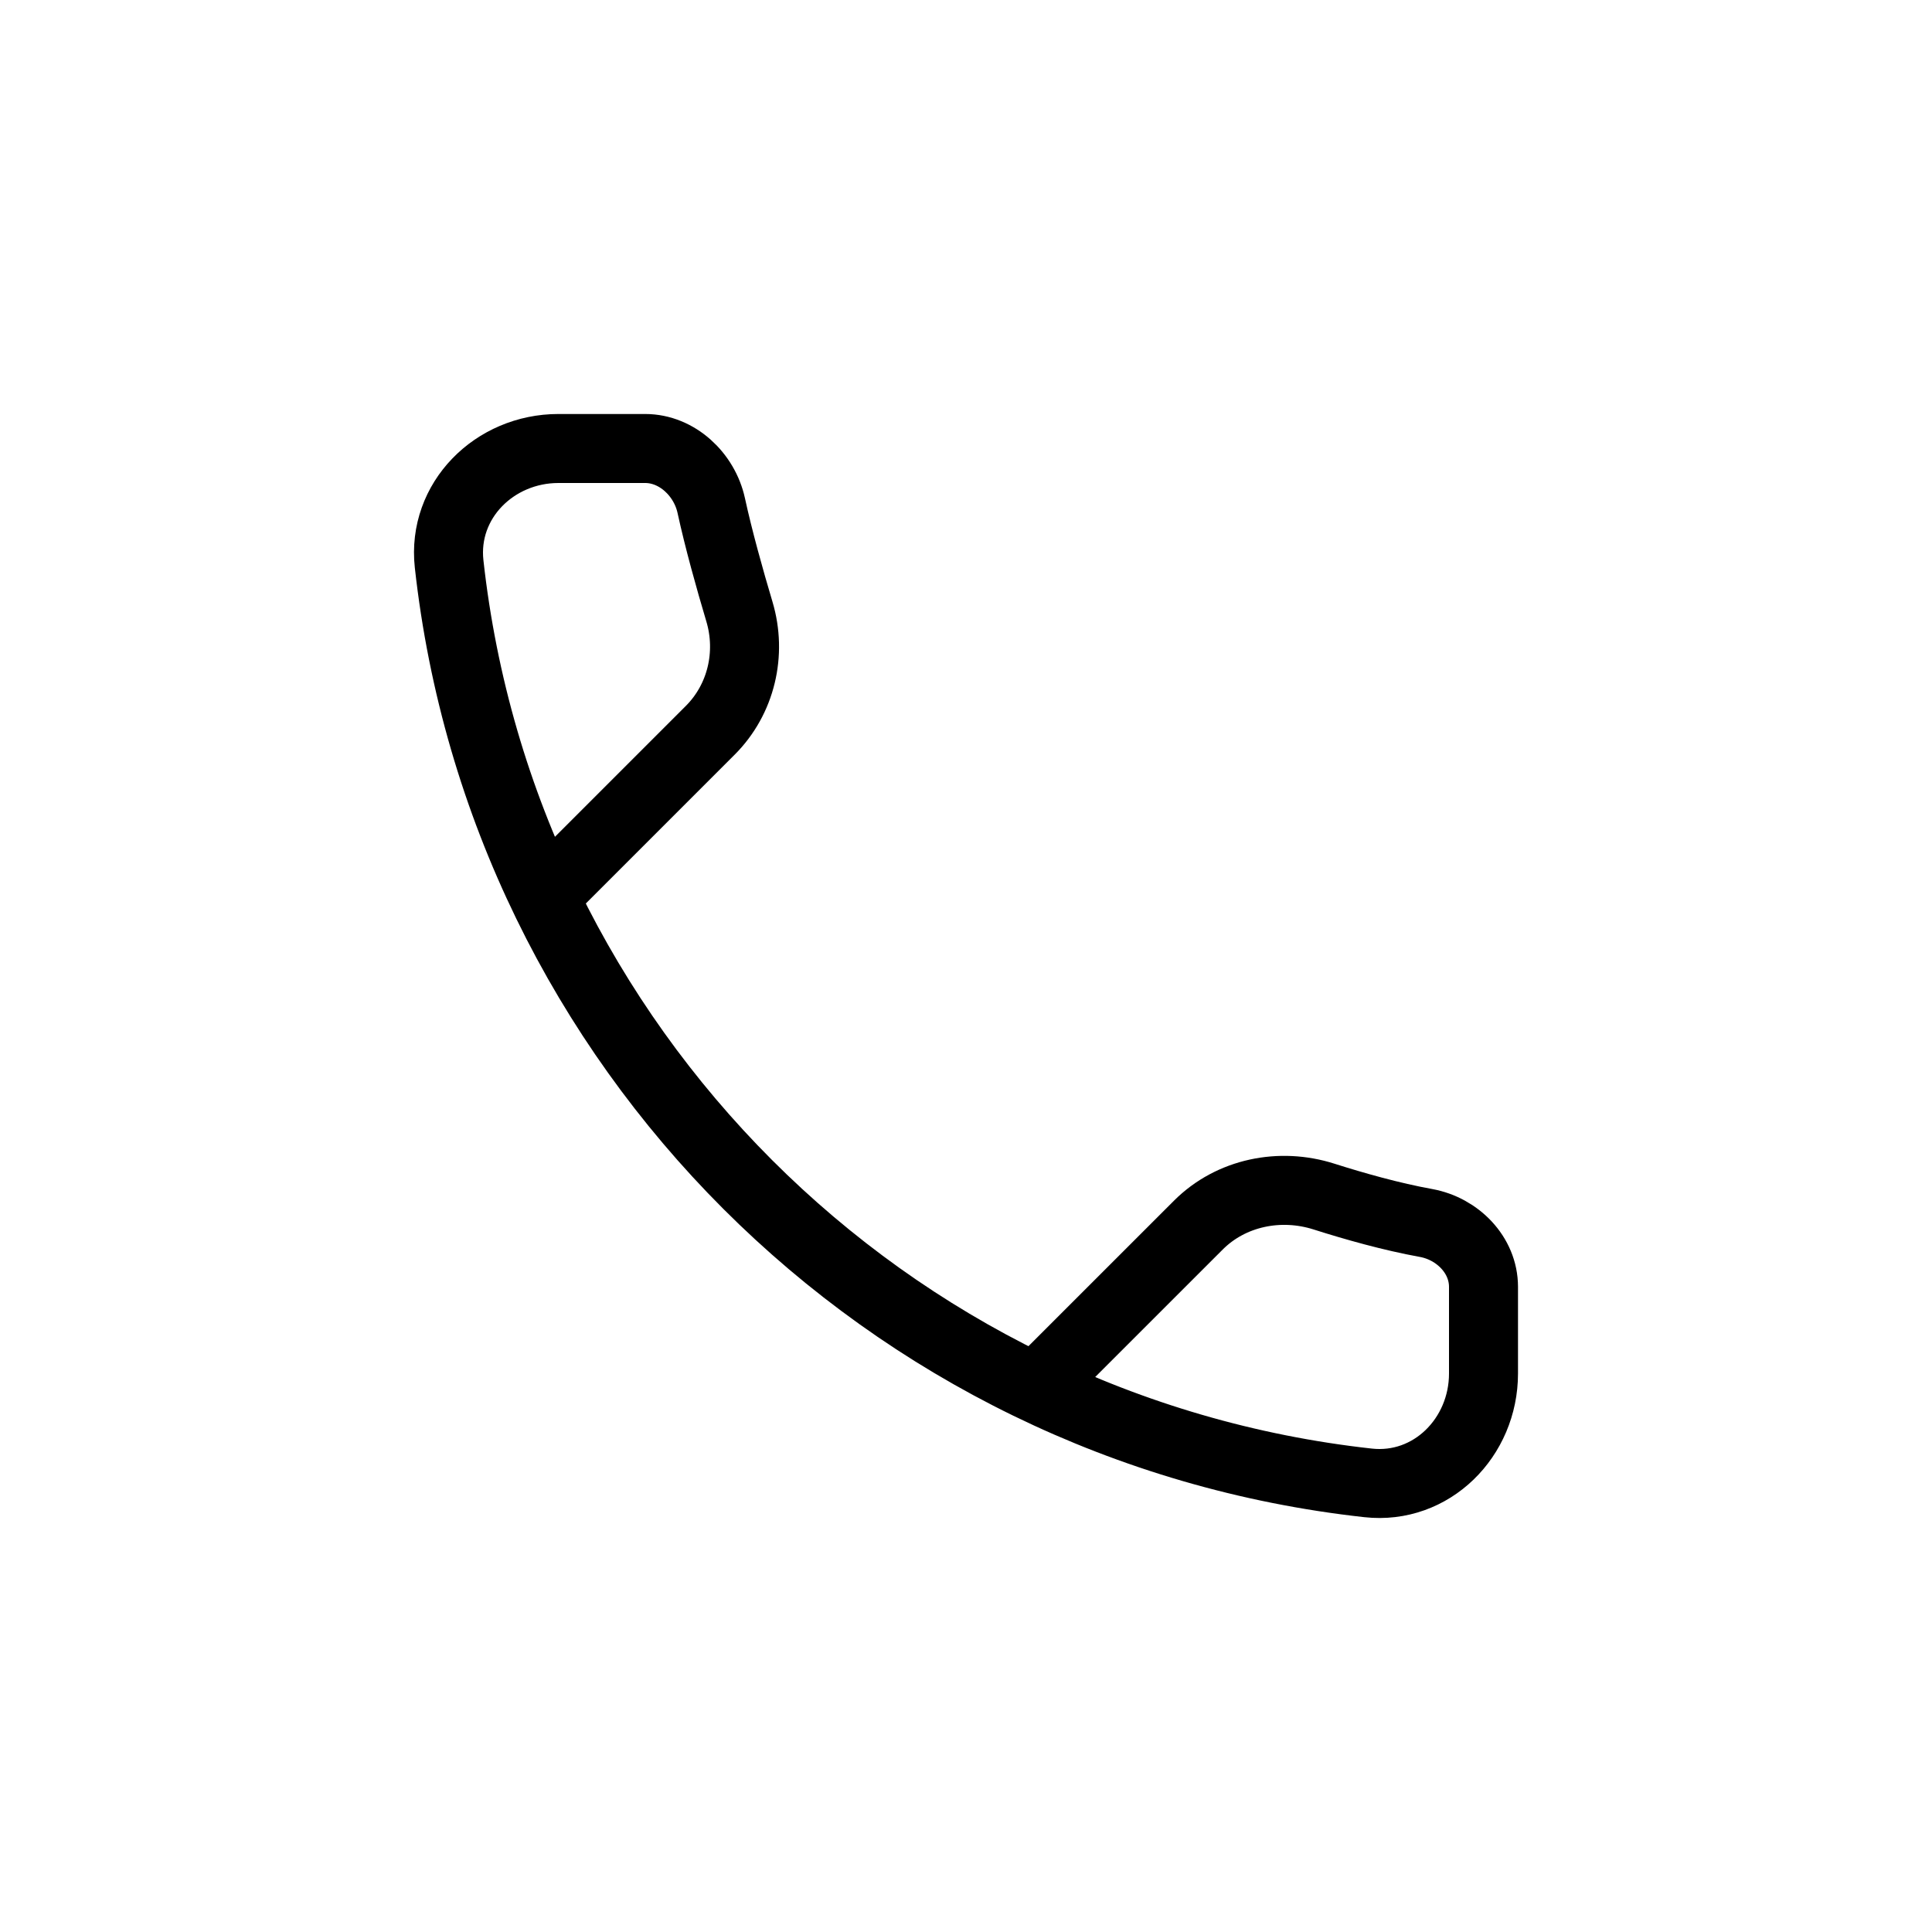 <?xml version="1.0" encoding="UTF-8"?> <svg xmlns="http://www.w3.org/2000/svg" width="56" height="56" viewBox="0 0 56 56" fill="none"><path d="M16.186 25.569L20.587 21.168C21.485 20.27 21.796 18.944 21.432 17.727C21.148 16.776 20.829 15.633 20.616 14.655C20.419 13.75 19.626 13 18.7 13H16.186C14.335 13 12.815 14.506 13.018 16.346C14.562 30.333 25.667 41.438 39.654 42.982C41.494 43.185 43 41.665 43 39.813V37.3C43 36.374 42.246 35.615 41.336 35.449C40.331 35.267 39.269 34.967 38.379 34.684C37.102 34.276 35.682 34.563 34.734 35.511L30.431 39.813" stroke="black" stroke-width="2" stroke-linecap="round" stroke-linejoin="round"></path></svg> 